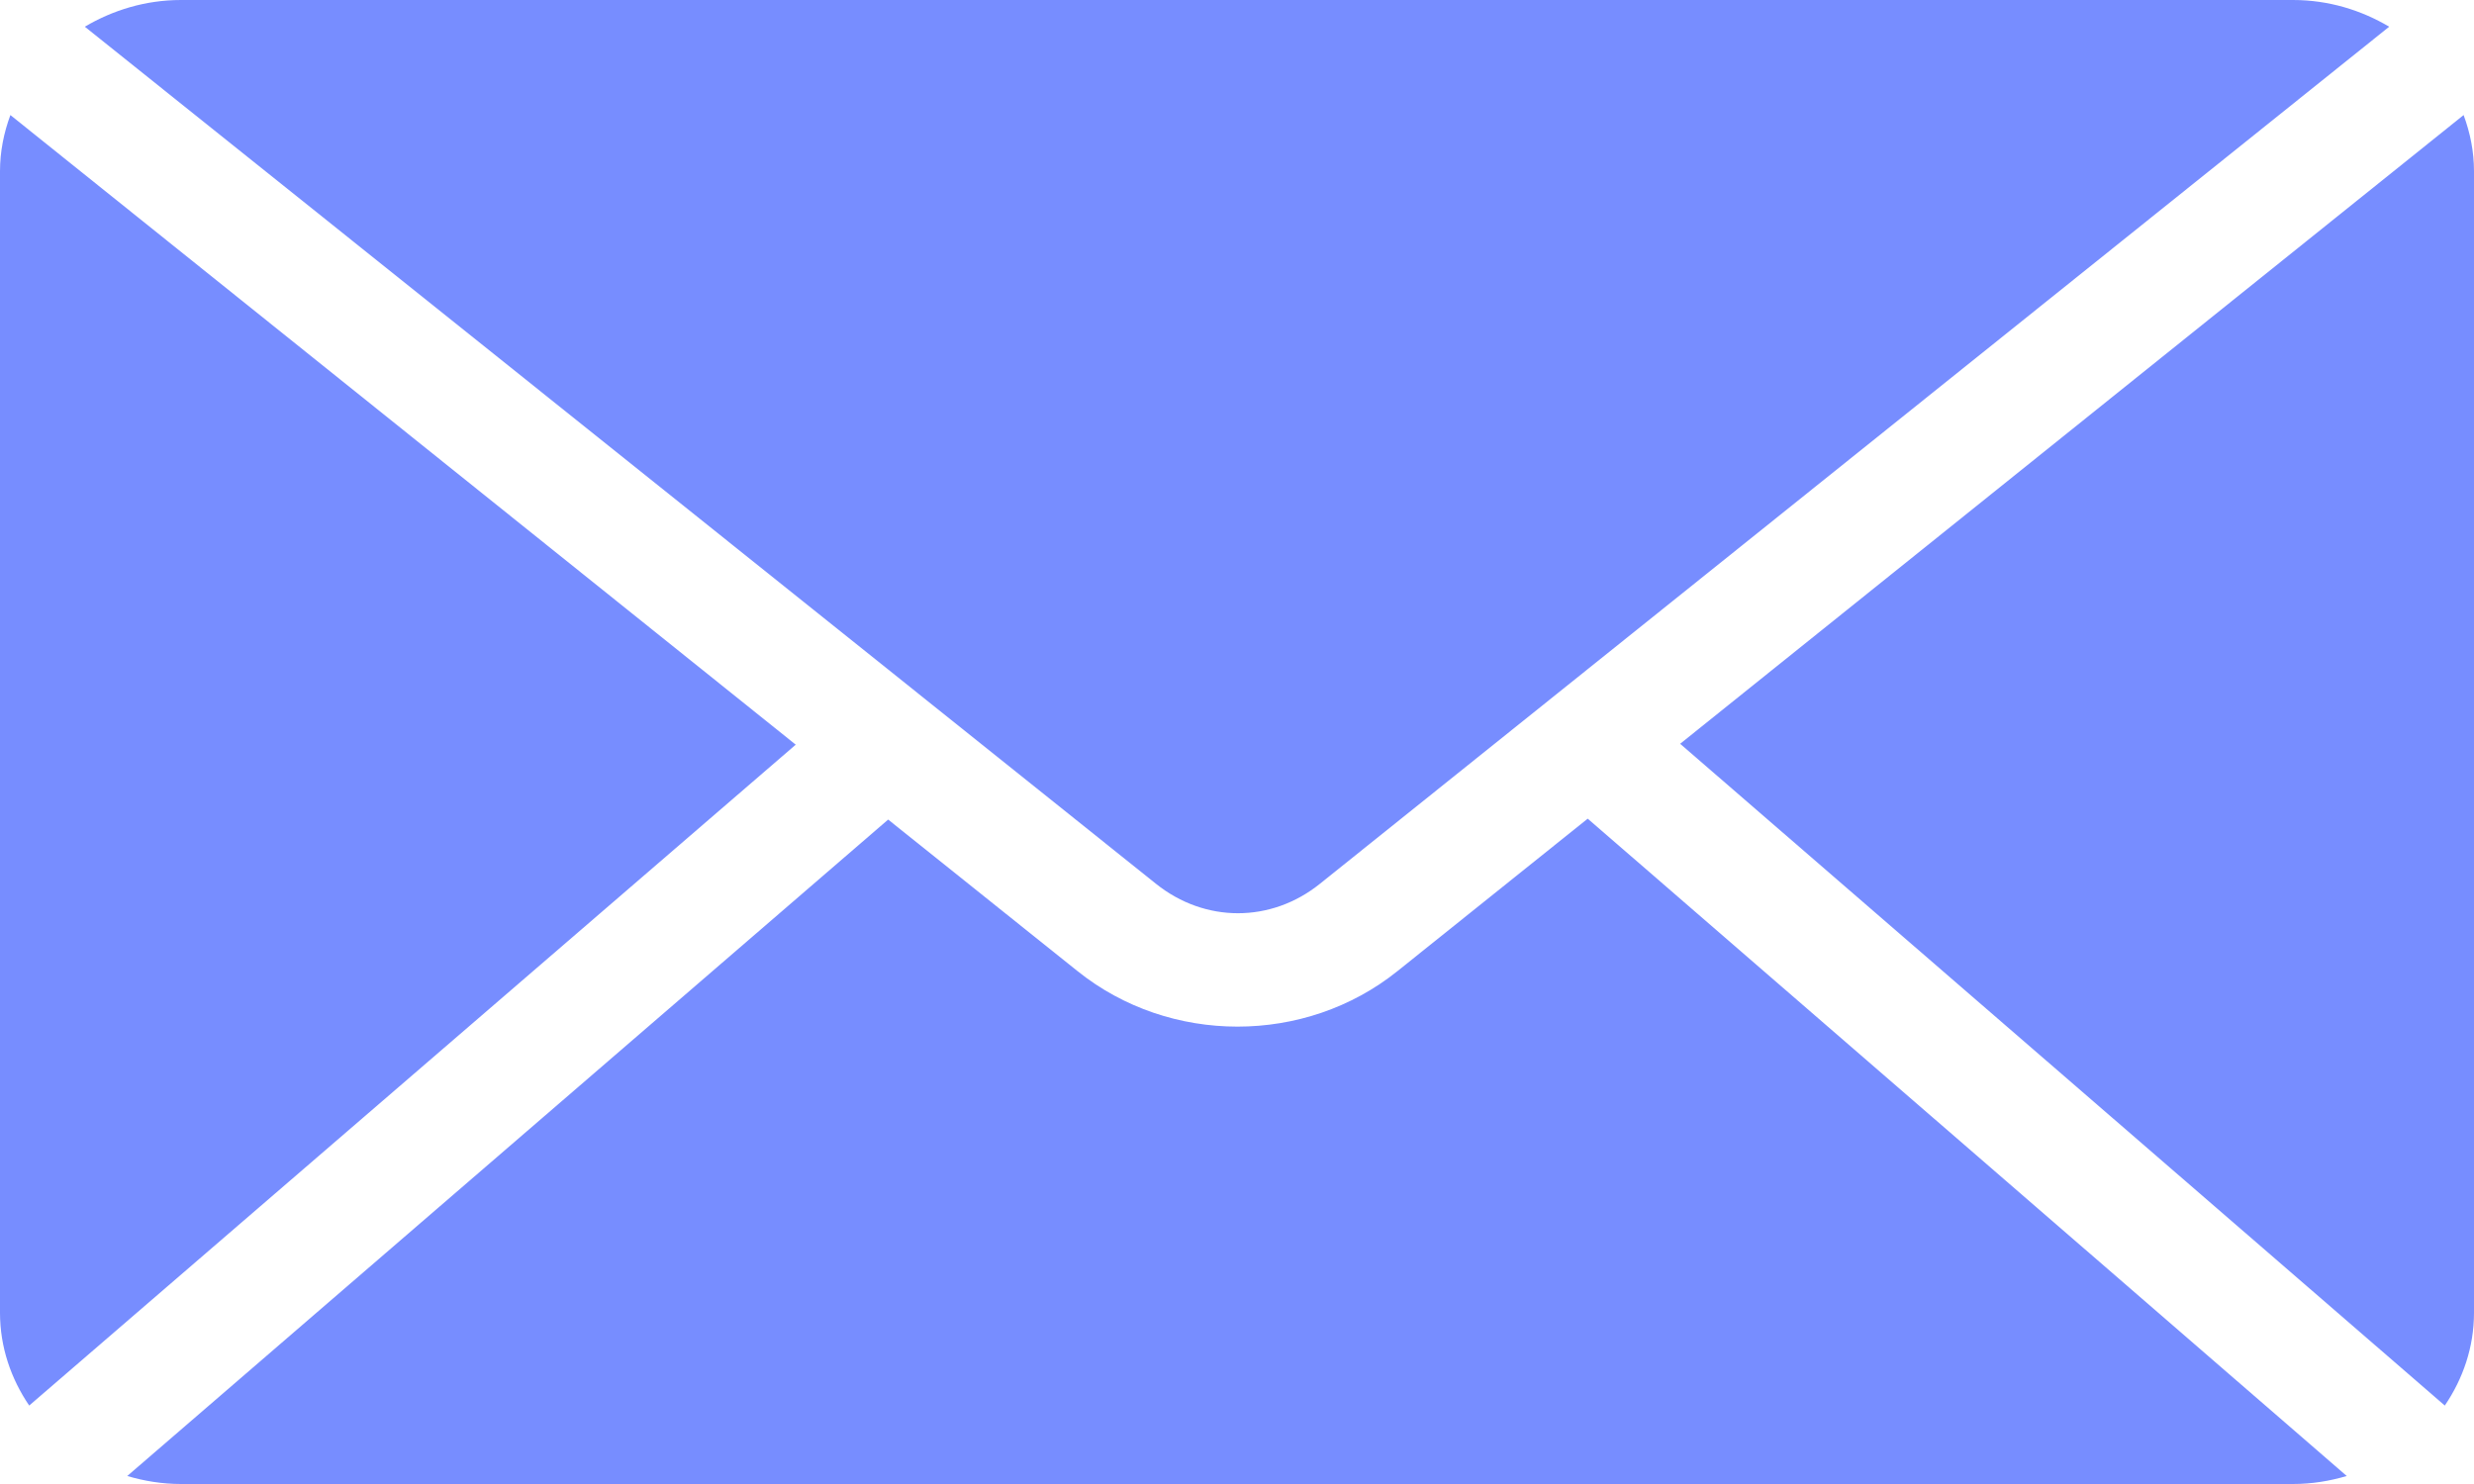 <?xml version="1.0" encoding="UTF-8"?> <svg xmlns="http://www.w3.org/2000/svg" width="25" height="15" viewBox="0 0 25 15" fill="none"> <path d="M1.829 0C1.47 0 1.14 0.103 0.857 0.27L11.681 8.933C12.176 9.33 12.844 9.33 13.338 8.933L24.143 0.27C23.861 0.103 23.531 0 23.171 0H1.829ZM0.105 1.163C0.039 1.341 0 1.531 0 1.731V13.269C0 13.616 0.111 13.936 0.295 14.207L8.041 7.527L0.105 1.163ZM24.895 1.163L16.978 7.518L24.705 14.207C24.889 13.936 25 13.616 25 13.269V1.731C25 1.531 24.961 1.341 24.895 1.163V1.163ZM16.044 8.275L14.12 9.817C13.188 10.564 11.821 10.563 10.89 9.817L8.975 8.284L1.286 14.919C1.457 14.97 1.639 15 1.829 15H23.171C23.361 15 23.542 14.97 23.714 14.919L16.044 8.275Z" fill="#778DFF"></path> </svg> 